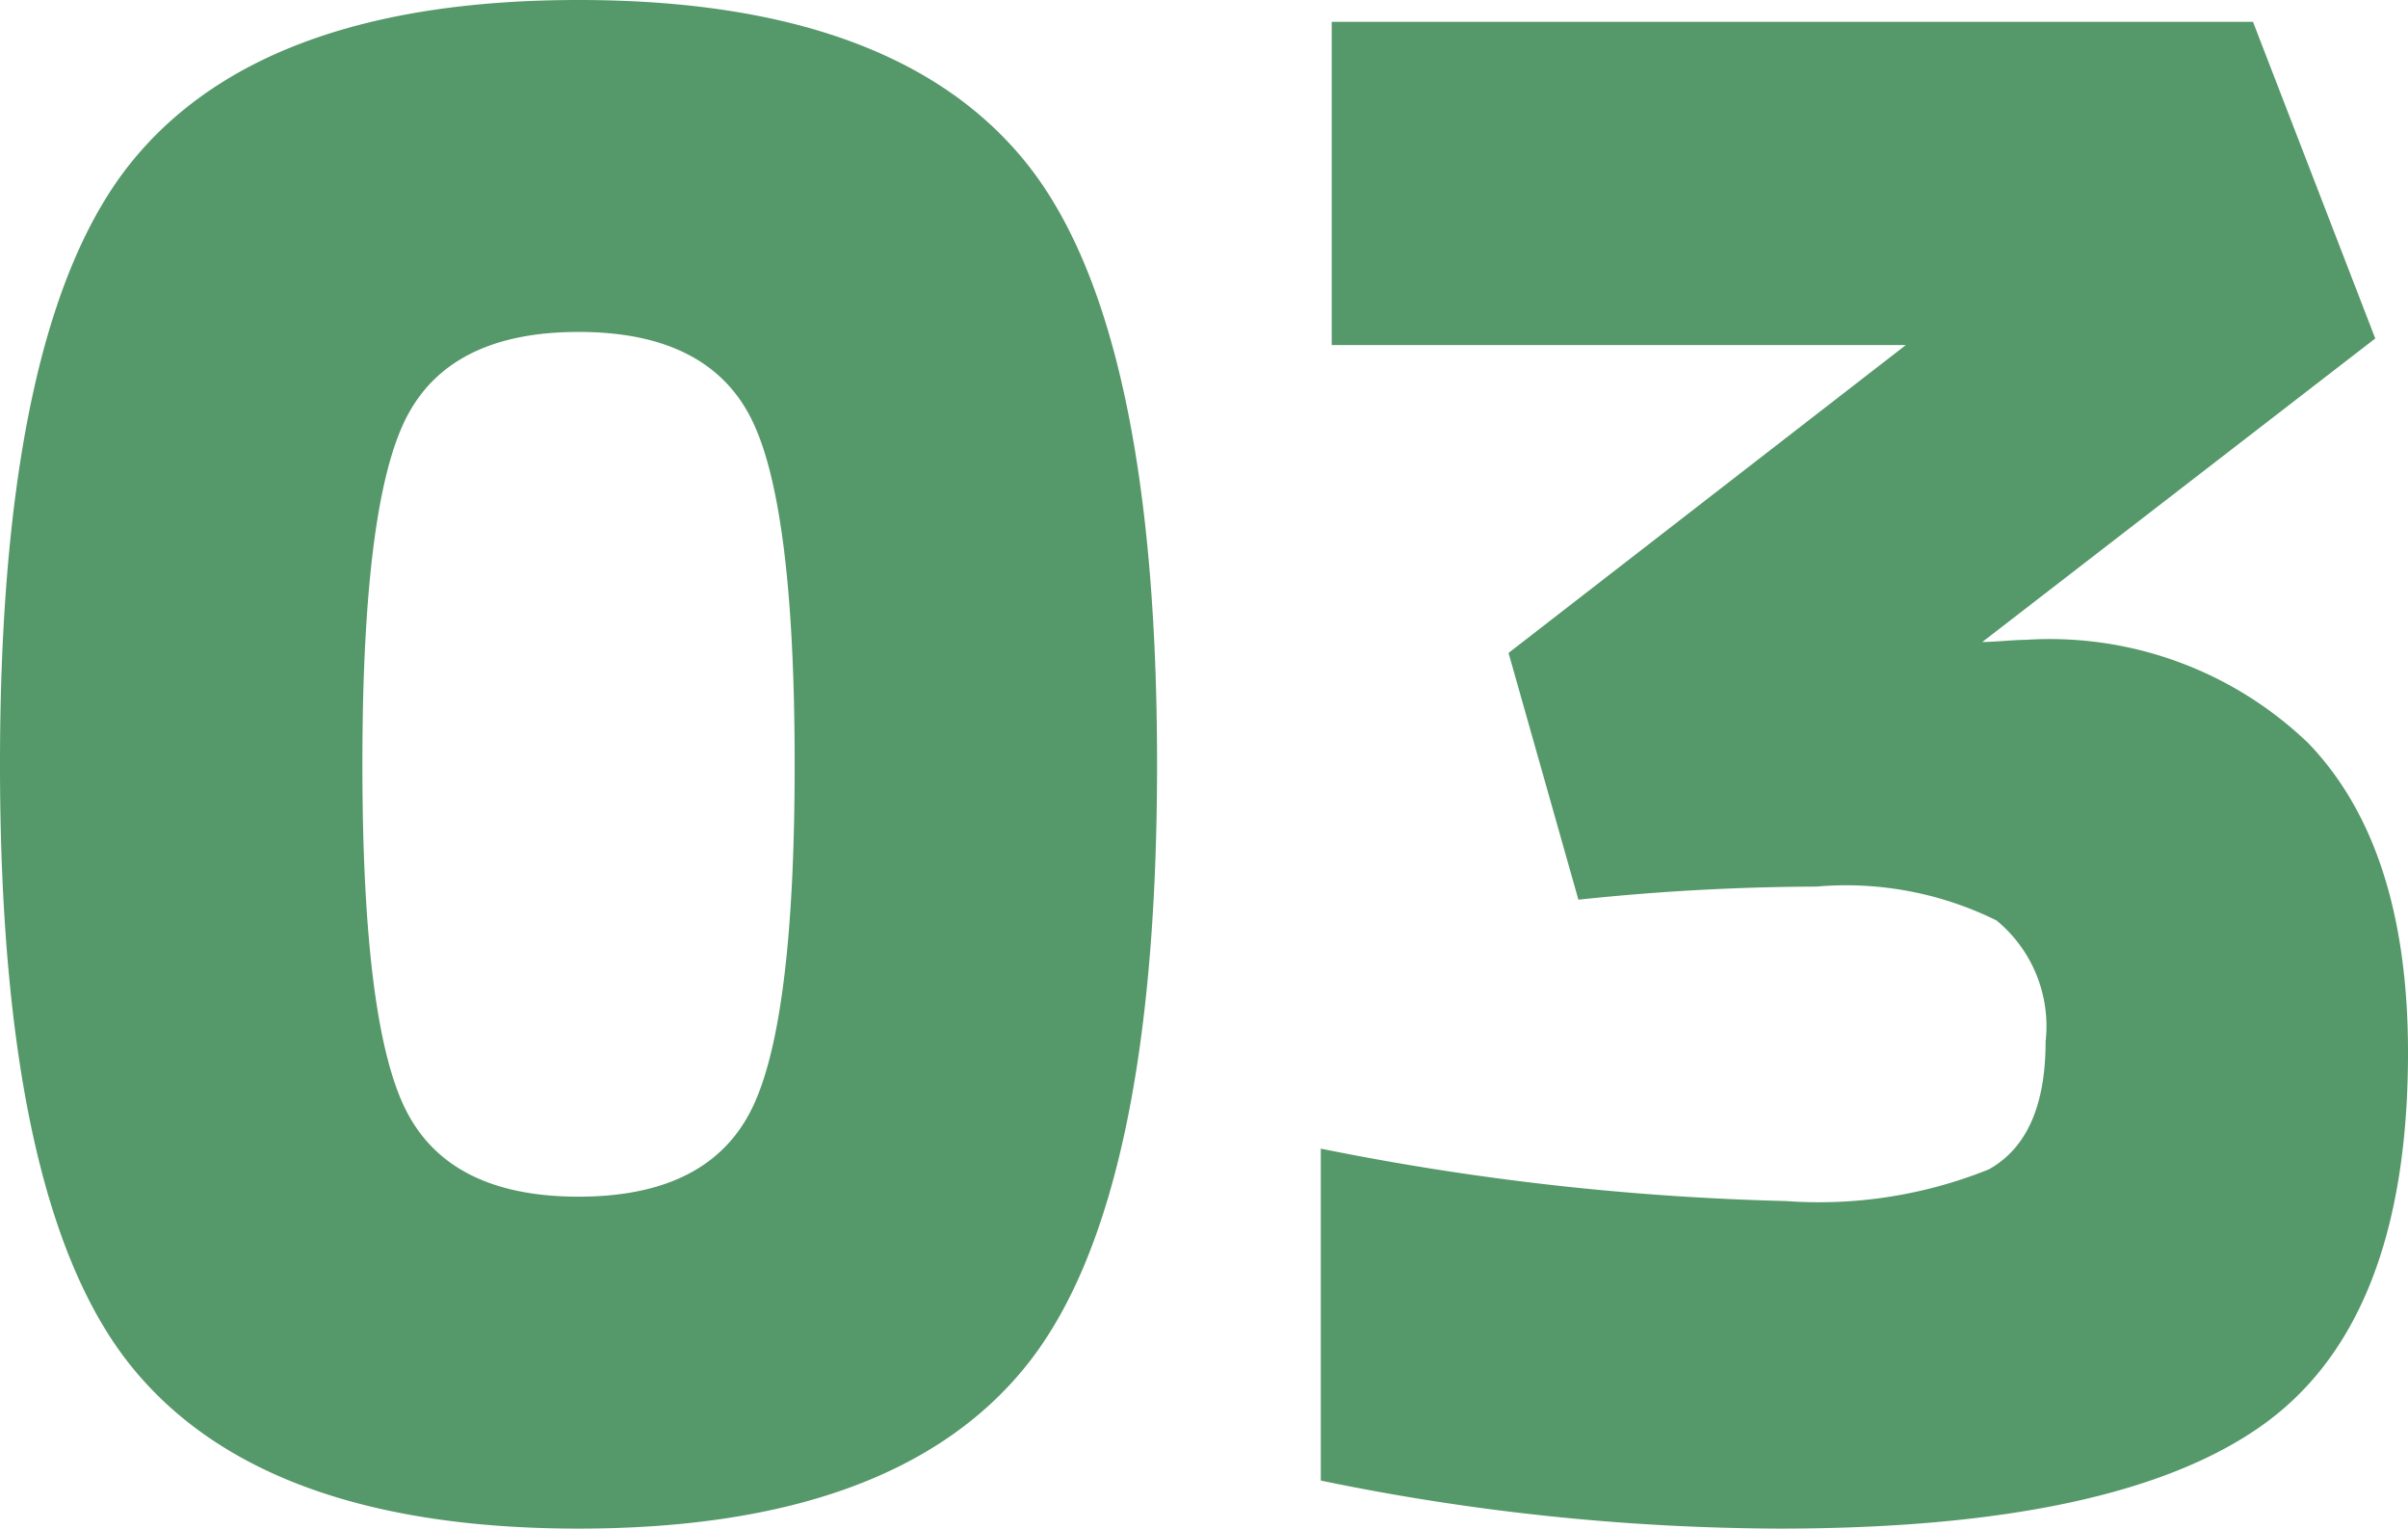 <svg xmlns="http://www.w3.org/2000/svg" width="55.15" height="35" viewBox="0 0 55.15 35"><path d="M25.75-3.225Q22.75.5,15.5.5T5.25-3.225Q2.25-6.95,2.25-17t3-13.775Q8.25-34.5,15.5-34.5t10.25,3.725q3,3.725,3,13.775T25.75-3.225Zm-14.2-5.85Q12.55-7.1,15.5-7.1t3.95-1.975q1-1.975,1-7.925t-1-7.925q-1-1.975-3.95-1.975t-3.95,1.975q-1,1.975-1,7.925T11.55-9.075ZM48.65-19.85a8.545,8.545,0,0,1,6.475,2.375Q57.4-15.1,57.4-10.4q0,6.15-3.325,8.525T43,.5A52.552,52.552,0,0,1,32.5-.6V-8.2A61.1,61.1,0,0,0,43.15-7a10.425,10.425,0,0,0,4.65-.725q1.3-.725,1.3-2.925a3.134,3.134,0,0,0-1.125-2.775A7.775,7.775,0,0,0,43.85-14.2a53.117,53.117,0,0,0-5.45.3l-1.6-5.65,9.1-7.05H32.75V-34h21.1l2.8,7.25-9,6.95q.15,0,.5-.025T48.65-19.85Z" transform="translate(-2.25 34.5)" fill="#559869"/></svg>